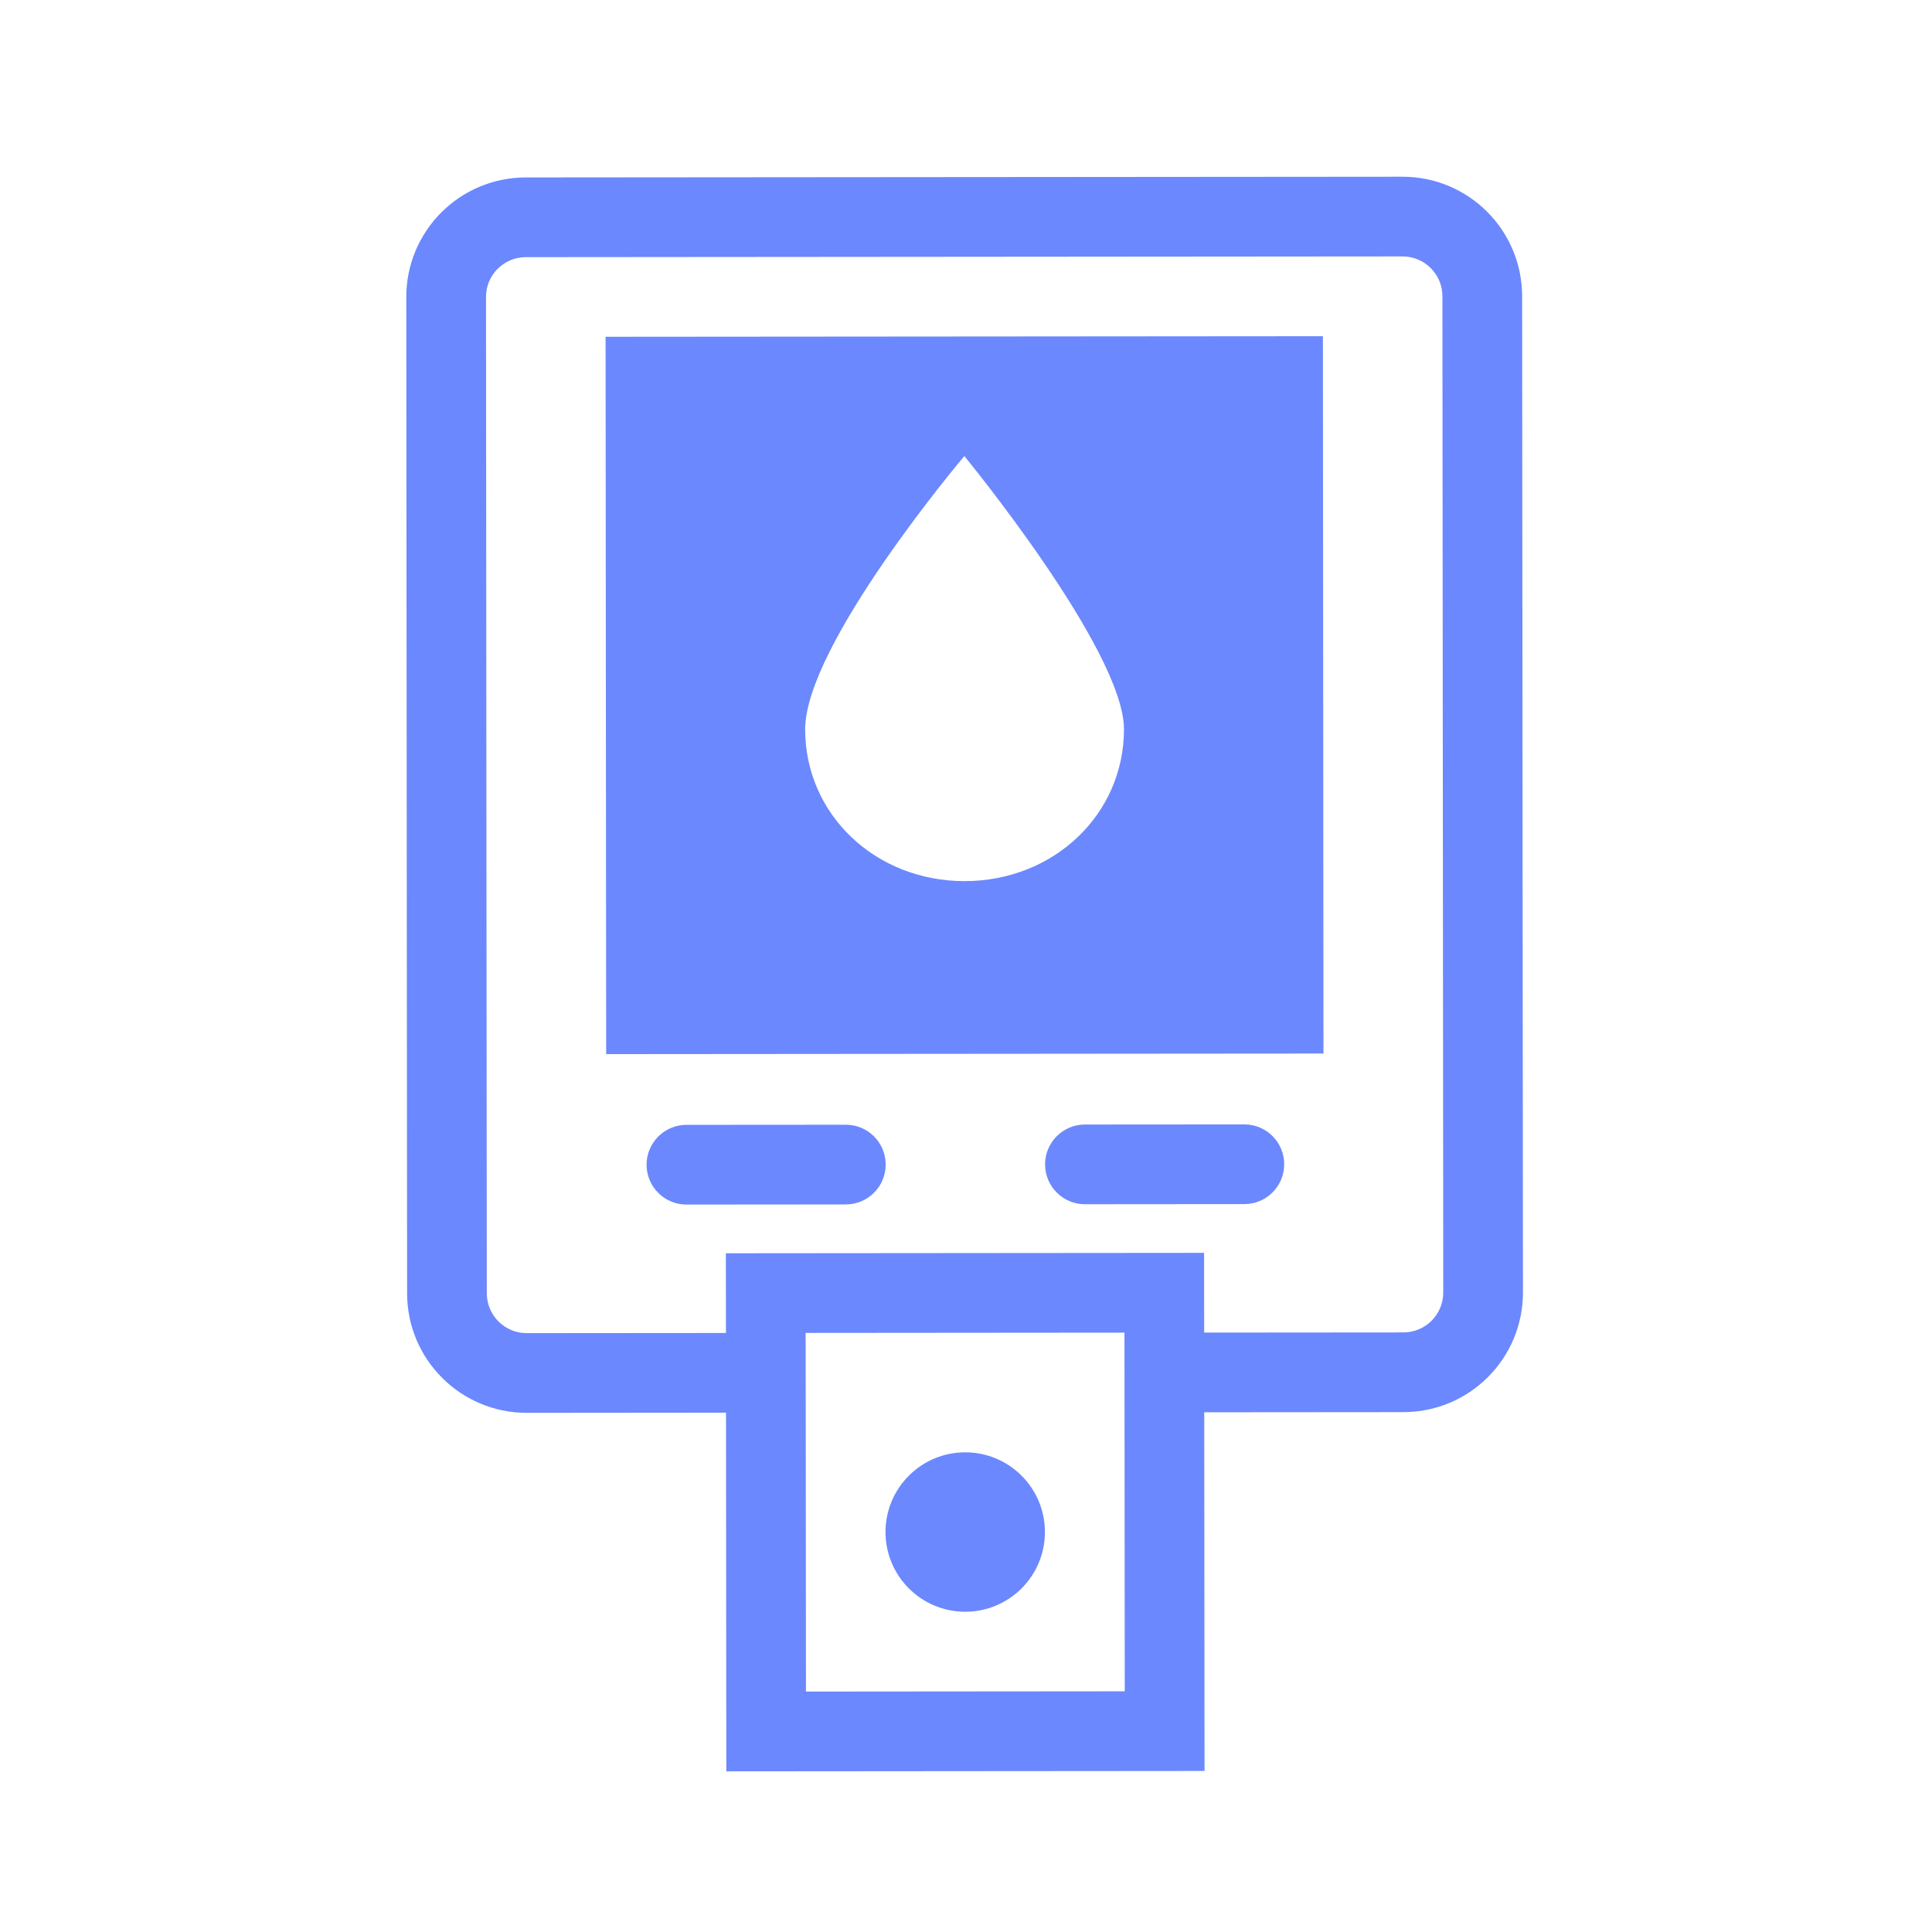 <?xml version="1.0" encoding="UTF-8"?> <svg xmlns="http://www.w3.org/2000/svg" width="101" height="101" viewBox="0 0 101 101" fill="none"><path fill-rule="evenodd" clip-rule="evenodd" d="M69.158 17.576L31.658 17.606L31.689 55.106L69.188 55.076L69.158 17.576ZM50.431 46.063C55.098 46.059 58.761 42.565 58.758 38.12C58.755 33.993 50.413 23.841 50.413 23.841C50.413 23.841 42.087 33.689 42.091 38.134C42.095 42.578 45.764 46.067 50.431 46.063Z" fill="#6B88FE"></path><path fill-rule="evenodd" clip-rule="evenodd" d="M33.801 60.889C33.8 59.739 34.732 58.806 35.883 58.804L44.216 58.798C45.367 58.797 46.3 59.729 46.301 60.879C46.302 62.03 45.37 62.963 44.22 62.964L35.886 62.971C34.736 62.972 33.802 62.04 33.801 60.889Z" fill="#6B88FE"></path><path fill-rule="evenodd" clip-rule="evenodd" d="M54.634 60.872C54.633 59.722 55.565 58.788 56.716 58.787L65.049 58.781C66.2 58.779 67.133 59.712 67.134 60.862C67.135 62.013 66.203 62.946 65.053 62.947L56.719 62.954C55.569 62.955 54.635 62.023 54.634 60.872Z" fill="#6B88FE"></path><path fill-rule="evenodd" clip-rule="evenodd" d="M27.488 13.443L73.322 13.405C74.472 13.405 75.405 14.336 75.406 15.487L75.449 67.57C75.45 68.721 74.518 69.654 73.368 69.656L60.867 69.666L60.871 73.832L73.371 73.822C76.823 73.819 79.618 71.019 79.616 67.567L79.573 15.484C79.57 12.032 76.77 9.236 73.318 9.239L27.485 9.276C24.033 9.279 21.237 12.08 21.24 15.531L21.282 67.615C21.285 71.067 24.086 73.862 27.538 73.86L40.038 73.849L40.034 69.683L27.534 69.693C26.384 69.694 25.45 68.762 25.449 67.611L25.407 15.528C25.405 14.377 26.337 13.444 27.488 13.443Z" fill="#6B88FE"></path><path fill-rule="evenodd" clip-rule="evenodd" d="M58.784 69.667L42.117 69.681L42.133 88.431L58.799 88.417L58.784 69.667ZM37.947 65.518L37.97 92.601L62.97 92.581L62.947 65.497L37.947 65.518Z" fill="#6B88FE"></path><path d="M54.626 80.087C54.628 82.389 52.764 84.256 50.462 84.258C48.161 84.26 46.294 82.396 46.292 80.094C46.291 77.793 48.155 75.926 50.456 75.924C52.757 75.922 54.624 77.786 54.626 80.087Z" fill="#6B88FE"></path></svg> 